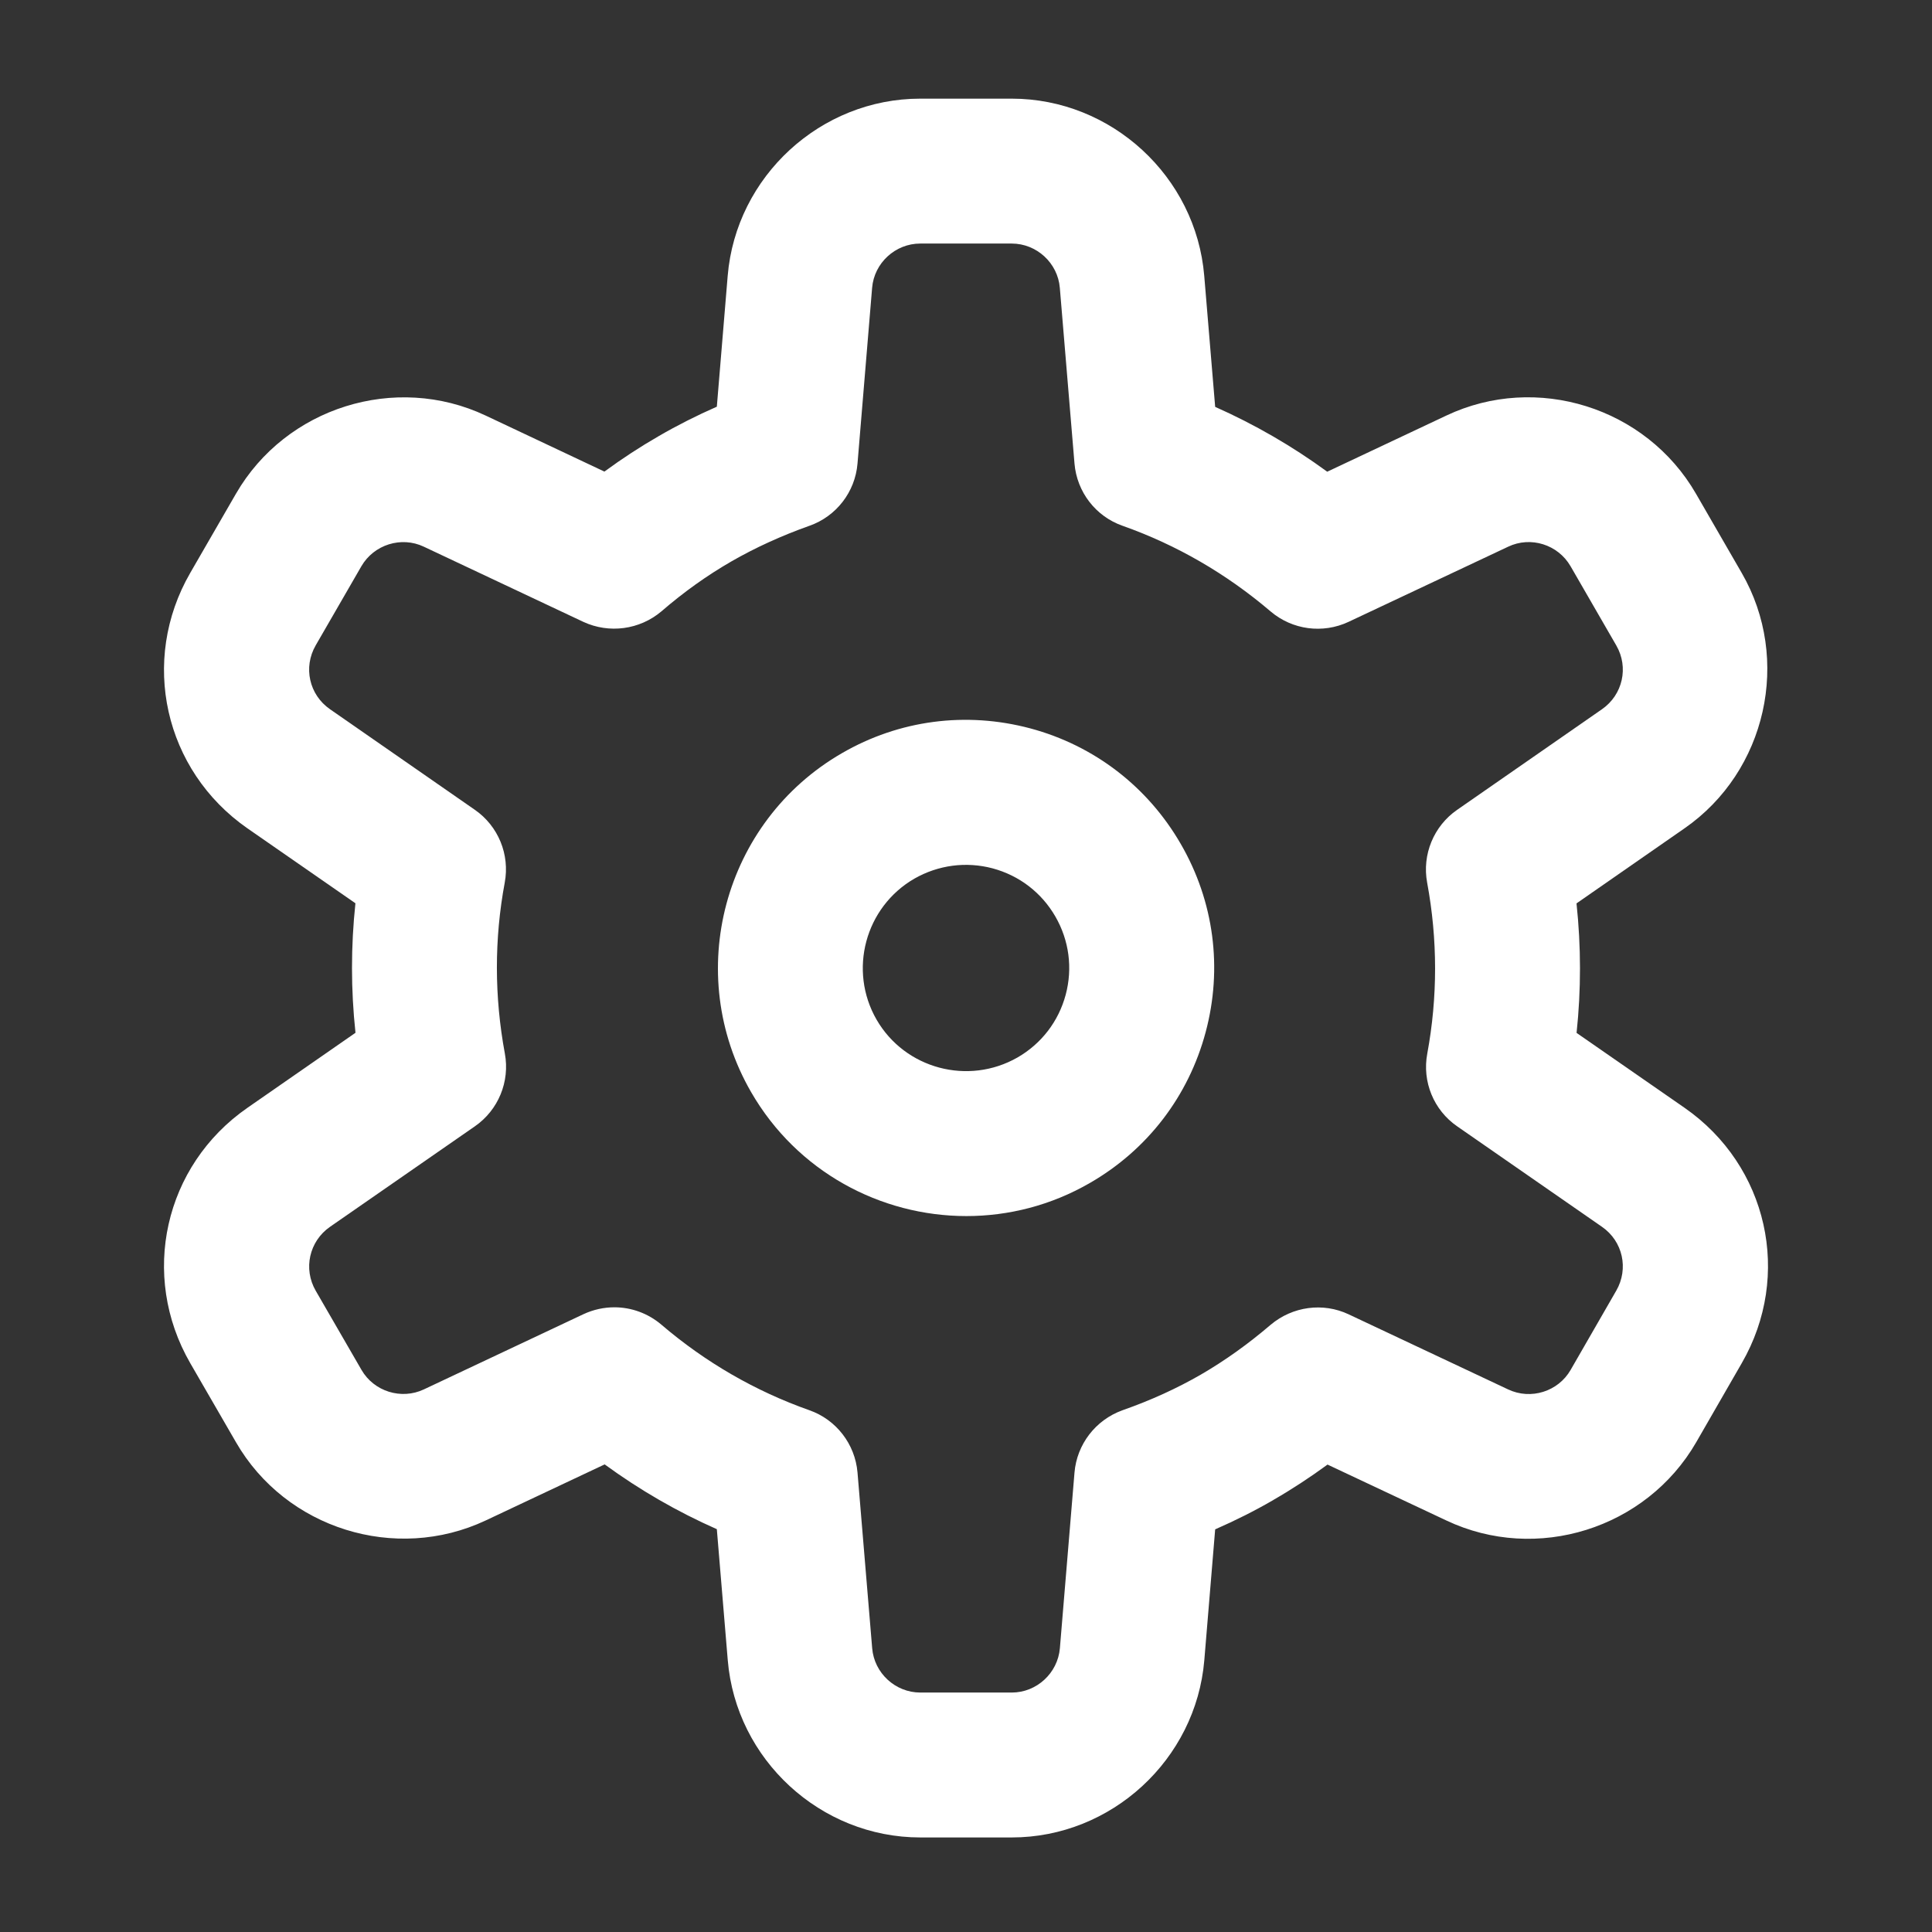 <svg width="32" height="32" viewBox="0 0 32 32" fill="none" xmlns="http://www.w3.org/2000/svg">
<rect x="0" y="0" width="32" height="32" fill="#333333" stroke="none"/>
<path d="M16.006 20.142C14.585 20.142 13.201 19.406 12.441 18.089C11.308 16.125 11.983 13.608 13.945 12.475C14.894 11.925 16.001 11.781 17.064 12.064C18.124 12.348 19.01 13.03 19.558 13.98C20.108 14.93 20.253 16.038 19.969 17.097C19.685 18.158 19.005 19.044 18.055 19.592C17.409 19.966 16.703 20.142 16.006 20.142ZM14.519 16.889C14.99 17.703 16.037 17.983 16.855 17.514C17.25 17.286 17.533 16.917 17.651 16.477C17.769 16.036 17.708 15.575 17.48 15.18C17.251 14.784 16.883 14.502 16.442 14.383C16.002 14.266 15.541 14.327 15.145 14.553C14.329 15.025 14.048 16.072 14.519 16.889Z" fill="white"/>
<path d="M16.758 30.434H15.243C13.591 30.434 12.191 29.145 12.054 27.498L11.873 25.328C11.217 25.038 10.597 24.68 10.015 24.255L8.044 25.184C6.55 25.886 4.733 25.32 3.908 23.887L3.151 22.578C2.312 21.123 2.719 19.306 4.098 18.349L5.888 17.106C5.811 16.391 5.811 15.674 5.887 14.961L4.097 13.719C2.719 12.759 2.312 10.942 3.151 9.489L3.908 8.178C4.734 6.748 6.549 6.178 8.044 6.883L10.011 7.811C10.305 7.595 10.604 7.4 10.913 7.222C11.218 7.045 11.539 6.883 11.873 6.736L12.053 4.567C12.191 2.922 13.591 1.634 15.242 1.634H16.757C18.409 1.634 19.809 2.923 19.946 4.569L20.127 6.739C20.781 7.03 21.402 7.388 21.983 7.813L23.956 6.883C25.448 6.177 27.265 6.745 28.092 8.18L28.849 9.491C29.674 10.919 29.259 12.777 27.902 13.719L26.112 14.963C26.188 15.678 26.189 16.395 26.113 17.108L27.902 18.349C29.281 19.308 29.688 21.125 28.849 22.578L28.093 23.891C27.266 25.32 25.452 25.892 23.956 25.184L21.988 24.258C21.695 24.472 21.398 24.667 21.089 24.845C21.089 24.847 21.088 24.847 21.087 24.847C20.78 25.025 20.462 25.184 20.127 25.331L19.947 27.5C19.808 29.145 18.408 30.434 16.758 30.434ZM10.176 21.653C10.456 21.653 10.733 21.752 10.955 21.941C11.684 22.564 12.509 23.041 13.406 23.358C13.851 23.514 14.163 23.919 14.203 24.389L14.446 27.3C14.48 27.712 14.83 28.034 15.243 28.034H16.758C17.17 28.034 17.52 27.712 17.555 27.3L17.797 24.391C17.836 23.922 18.147 23.519 18.59 23.359C19.068 23.191 19.491 22.997 19.886 22.77C20.286 22.538 20.666 22.267 21.048 21.941C21.409 21.638 21.913 21.569 22.337 21.769L24.979 23.013C25.357 23.192 25.809 23.047 26.014 22.691L26.77 21.378C26.98 21.014 26.879 20.559 26.534 20.32L24.136 18.656C23.747 18.388 23.553 17.916 23.64 17.452C23.813 16.516 23.813 15.563 23.638 14.619C23.552 14.155 23.746 13.683 24.134 13.414L26.534 11.747C26.878 11.508 26.98 11.053 26.771 10.691L26.013 9.378C25.805 9.019 25.353 8.877 24.98 9.055L22.336 10.3C21.909 10.5 21.405 10.433 21.045 10.127C20.313 9.503 19.488 9.025 18.594 8.709C18.148 8.553 17.837 8.149 17.797 7.678L17.554 4.767C17.52 4.356 17.17 4.034 16.757 4.034H15.242C14.829 4.034 14.479 4.356 14.445 4.767L14.203 7.678C14.164 8.149 13.851 8.553 13.406 8.709C12.944 8.873 12.508 9.072 12.112 9.3C11.712 9.531 11.333 9.8 10.954 10.127C10.594 10.431 10.089 10.498 9.662 10.3L7.02 9.055C6.647 8.878 6.194 9.02 5.986 9.378L5.229 10.689C5.019 11.053 5.121 11.508 5.466 11.747L7.865 13.413C8.252 13.681 8.447 14.153 8.36 14.619C8.186 15.552 8.187 16.505 8.362 17.45C8.448 17.914 8.254 18.386 7.866 18.655L5.466 20.32C5.122 20.559 5.019 21.016 5.23 21.38L5.987 22.689C6.193 23.047 6.646 23.189 7.02 23.013L9.664 21.767C9.827 21.691 10.002 21.653 10.176 21.653Z" fill="white"/>
</svg>
